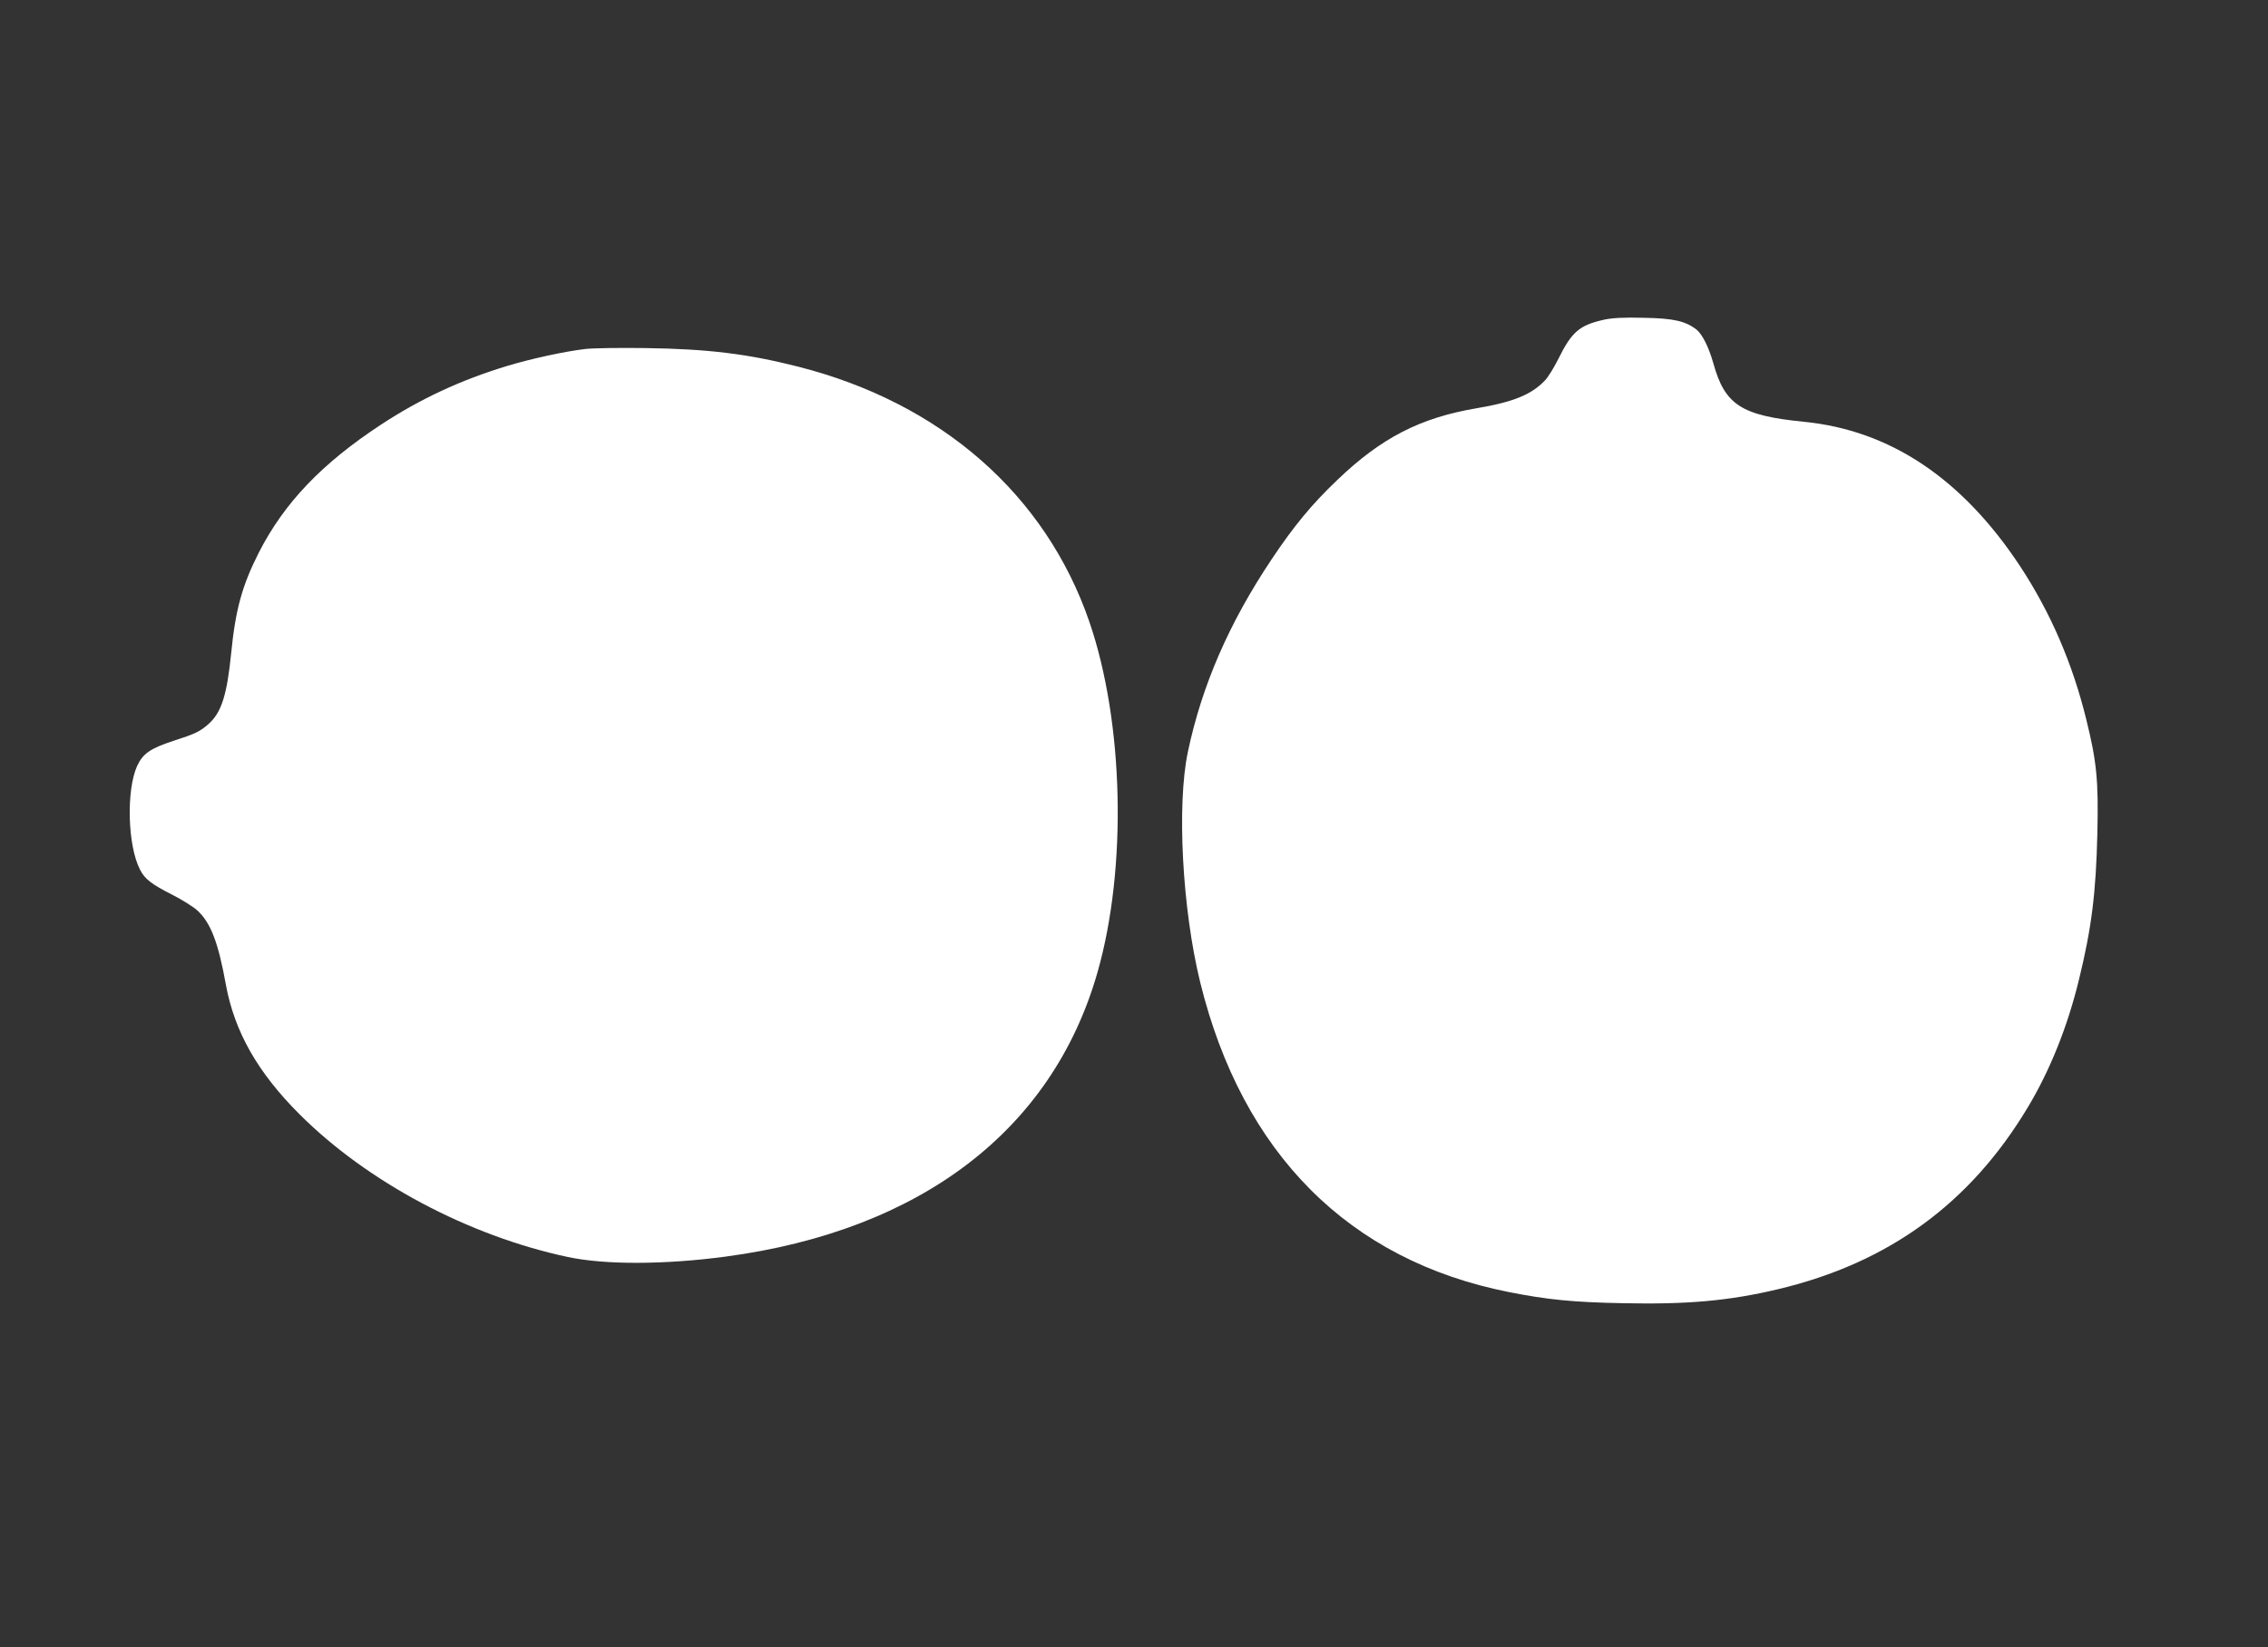 <?xml version="1.0" standalone="no"?>
<!DOCTYPE svg PUBLIC "-//W3C//DTD SVG 20010904//EN"
 "http://www.w3.org/TR/2001/REC-SVG-20010904/DTD/svg10.dtd">
<svg version="1.0" xmlns="http://www.w3.org/2000/svg"
 width="1280pt" height="930pt" viewBox="0 0 1280 930"
 preserveAspectRatio="xMidYMid meet">
<rect x="0" y="0" width="1280" height="930" fill="#333333" stroke="none"/>
<g transform="translate(0,930) scale(0.1,-0.1)"
fill="#ffffff" stroke="none">
<path d="M9052 7495 c-138 -31 -181 -68 -256 -219 -25 -50 -59 -106 -77 -124
-76 -80 -179 -122 -387 -157 -317 -54 -536 -166 -785 -405 -144 -137 -246
-261 -372 -450 -239 -358 -392 -710 -471 -1085 -63 -298 -32 -887 70 -1302
238 -965 839 -1568 1741 -1747 216 -43 365 -58 645 -63 366 -8 602 14 875 79
623 148 1084 484 1409 1026 125 208 225 456 290 725 70 287 95 483 103 823 7
298 -4 406 -63 644 -78 317 -201 601 -372 862 -328 497 -735 769 -1222 817
-352 35 -445 95 -510 329 -26 92 -62 164 -95 191 -63 49 -130 64 -300 67 -113
3 -179 -1 -223 -11z"/>
<path d="M3305 7330 c-114 -13 -308 -55 -443 -96 -261 -79 -491 -186 -713
-332 -333 -219 -545 -441 -688 -721 -94 -185 -132 -322 -156 -566 -24 -239
-55 -338 -129 -403 -48 -42 -72 -54 -199 -95 -129 -42 -171 -72 -203 -141 -62
-137 -54 -449 16 -585 26 -53 67 -84 182 -142 55 -28 119 -68 142 -89 75 -69
118 -180 161 -420 49 -265 179 -494 415 -730 382 -382 954 -687 1514 -806 210
-45 546 -44 891 2 1102 147 1845 715 2099 1605 168 588 149 1411 -46 1979
-247 718 -837 1235 -1643 1440 -287 73 -511 100 -860 105 -143 2 -296 0 -340
-5z"/>
</g>
</svg>
